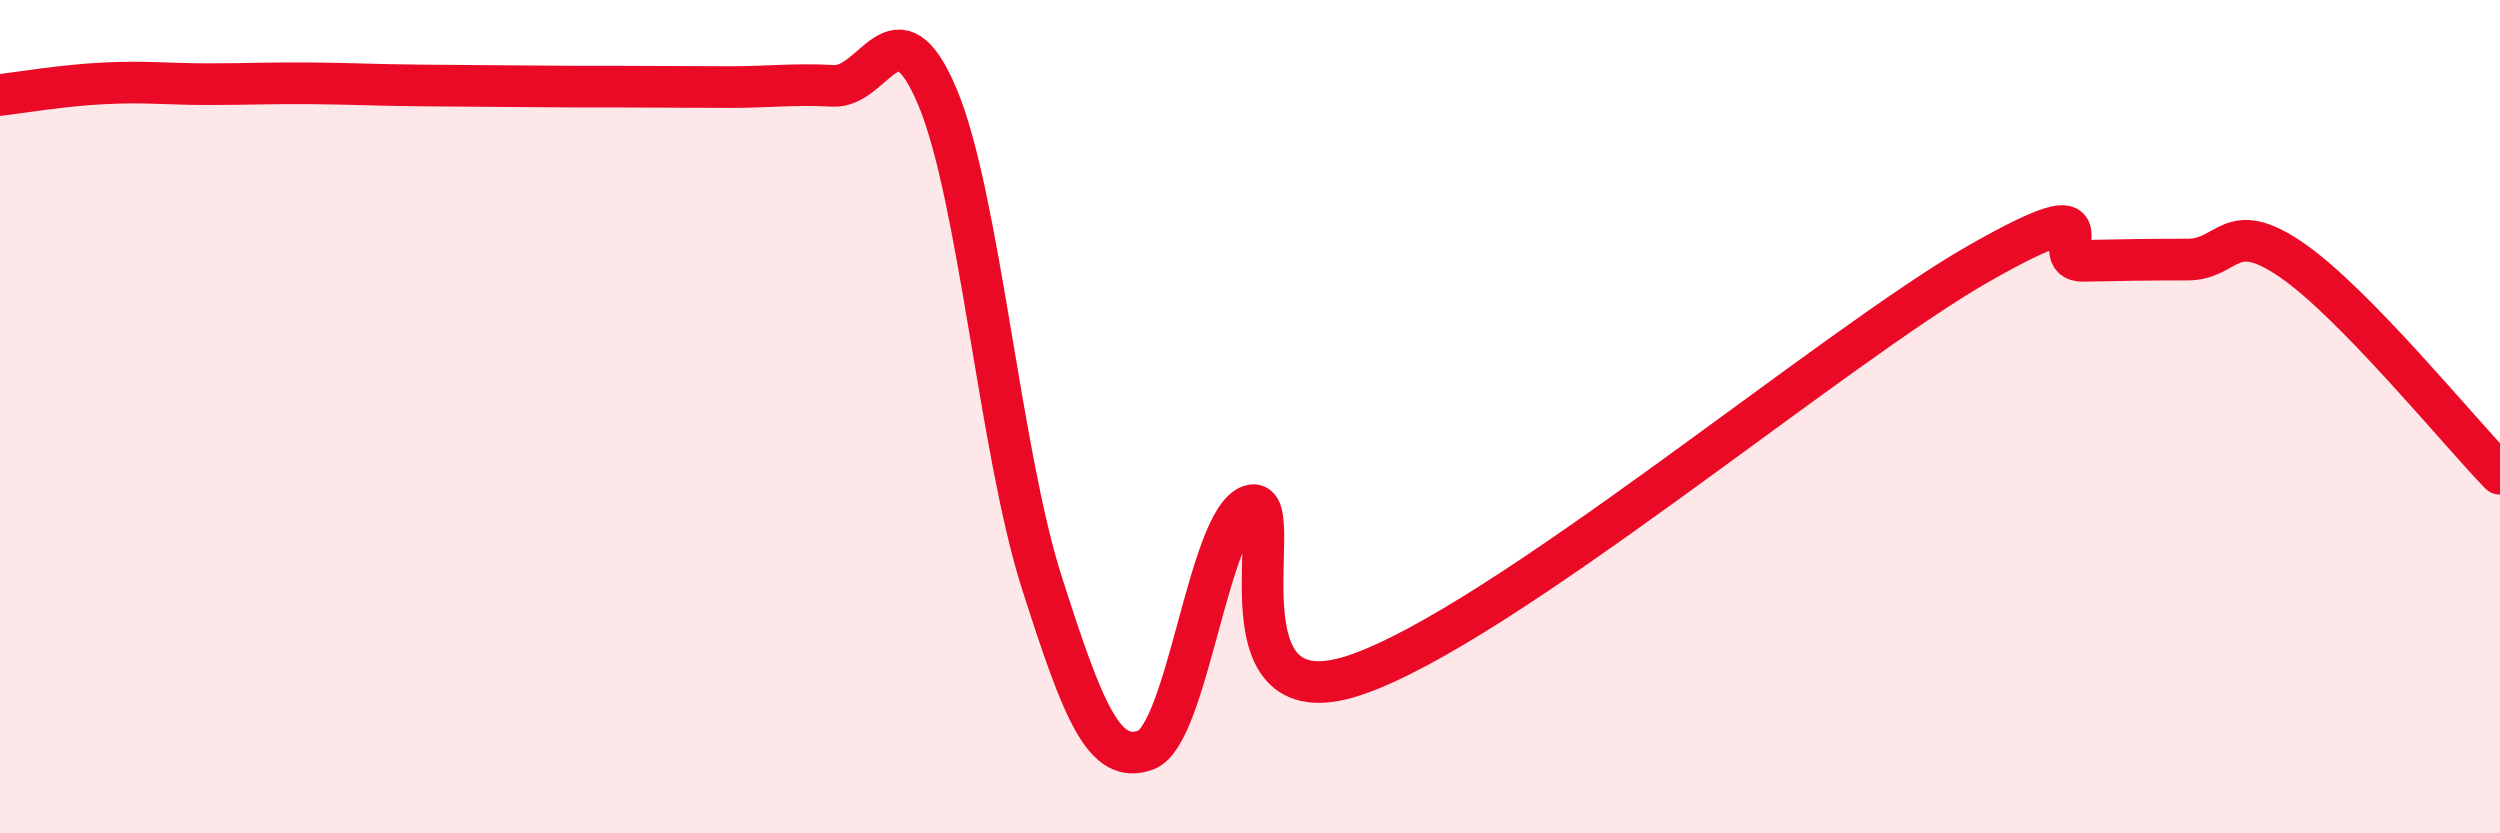 
    <svg width="60" height="20" viewBox="0 0 60 20" xmlns="http://www.w3.org/2000/svg">
      <path
        d="M 0,2.28 C 0.5,2.22 1.5,2.05 2.5,2 C 3.5,1.95 4,2.02 5,2.02 C 6,2.02 6.5,1.99 7.5,2 C 8.5,2.01 9,2.04 10,2.05 C 11,2.06 11.5,2.06 12.5,2.07 C 13.5,2.08 14,2.08 15,2.08 C 16,2.08 16.5,2.09 17.5,2.09 C 18.5,2.09 19,2.01 20,2.06 C 21,2.11 21.5,-0.05 22.5,2.33 C 23.5,4.71 24,10.84 25,13.97 C 26,17.1 26.5,18.37 27.5,18 C 28.5,17.63 29,12.5 30,12.14 C 31,11.78 29,17.37 32.5,16.21 C 36,15.05 44,8.31 47.5,6.32 C 51,4.33 49,6.28 50,6.26 C 51,6.24 51.5,6.23 52.5,6.23 C 53.5,6.23 53.5,5.21 55,6.24 C 56.5,7.27 59,10.34 60,11.37L60 20L0 20Z"
        fill="#EB0A25"
        opacity="0.1"
        stroke-linecap="round"
        stroke-linejoin="round"
      />
      <path
        d="M 0,2.28 C 0.5,2.22 1.5,2.05 2.5,2 C 3.5,1.95 4,2.02 5,2.02 C 6,2.02 6.5,1.99 7.5,2 C 8.5,2.01 9,2.04 10,2.05 C 11,2.06 11.5,2.06 12.5,2.07 C 13.5,2.08 14,2.08 15,2.08 C 16,2.08 16.5,2.09 17.5,2.09 C 18.5,2.09 19,2.01 20,2.06 C 21,2.11 21.5,-0.05 22.5,2.33 C 23.5,4.71 24,10.84 25,13.97 C 26,17.1 26.5,18.37 27.5,18 C 28.5,17.63 29,12.5 30,12.14 C 31,11.78 29,17.37 32.5,16.21 C 36,15.05 44,8.31 47.5,6.32 C 51,4.33 49,6.28 50,6.26 C 51,6.24 51.5,6.23 52.5,6.23 C 53.5,6.23 53.5,5.21 55,6.24 C 56.5,7.27 59,10.34 60,11.37"
        stroke="#EB0A25"
        stroke-width="1"
        fill="none"
        stroke-linecap="round"
        stroke-linejoin="round"
      />
    </svg>
  